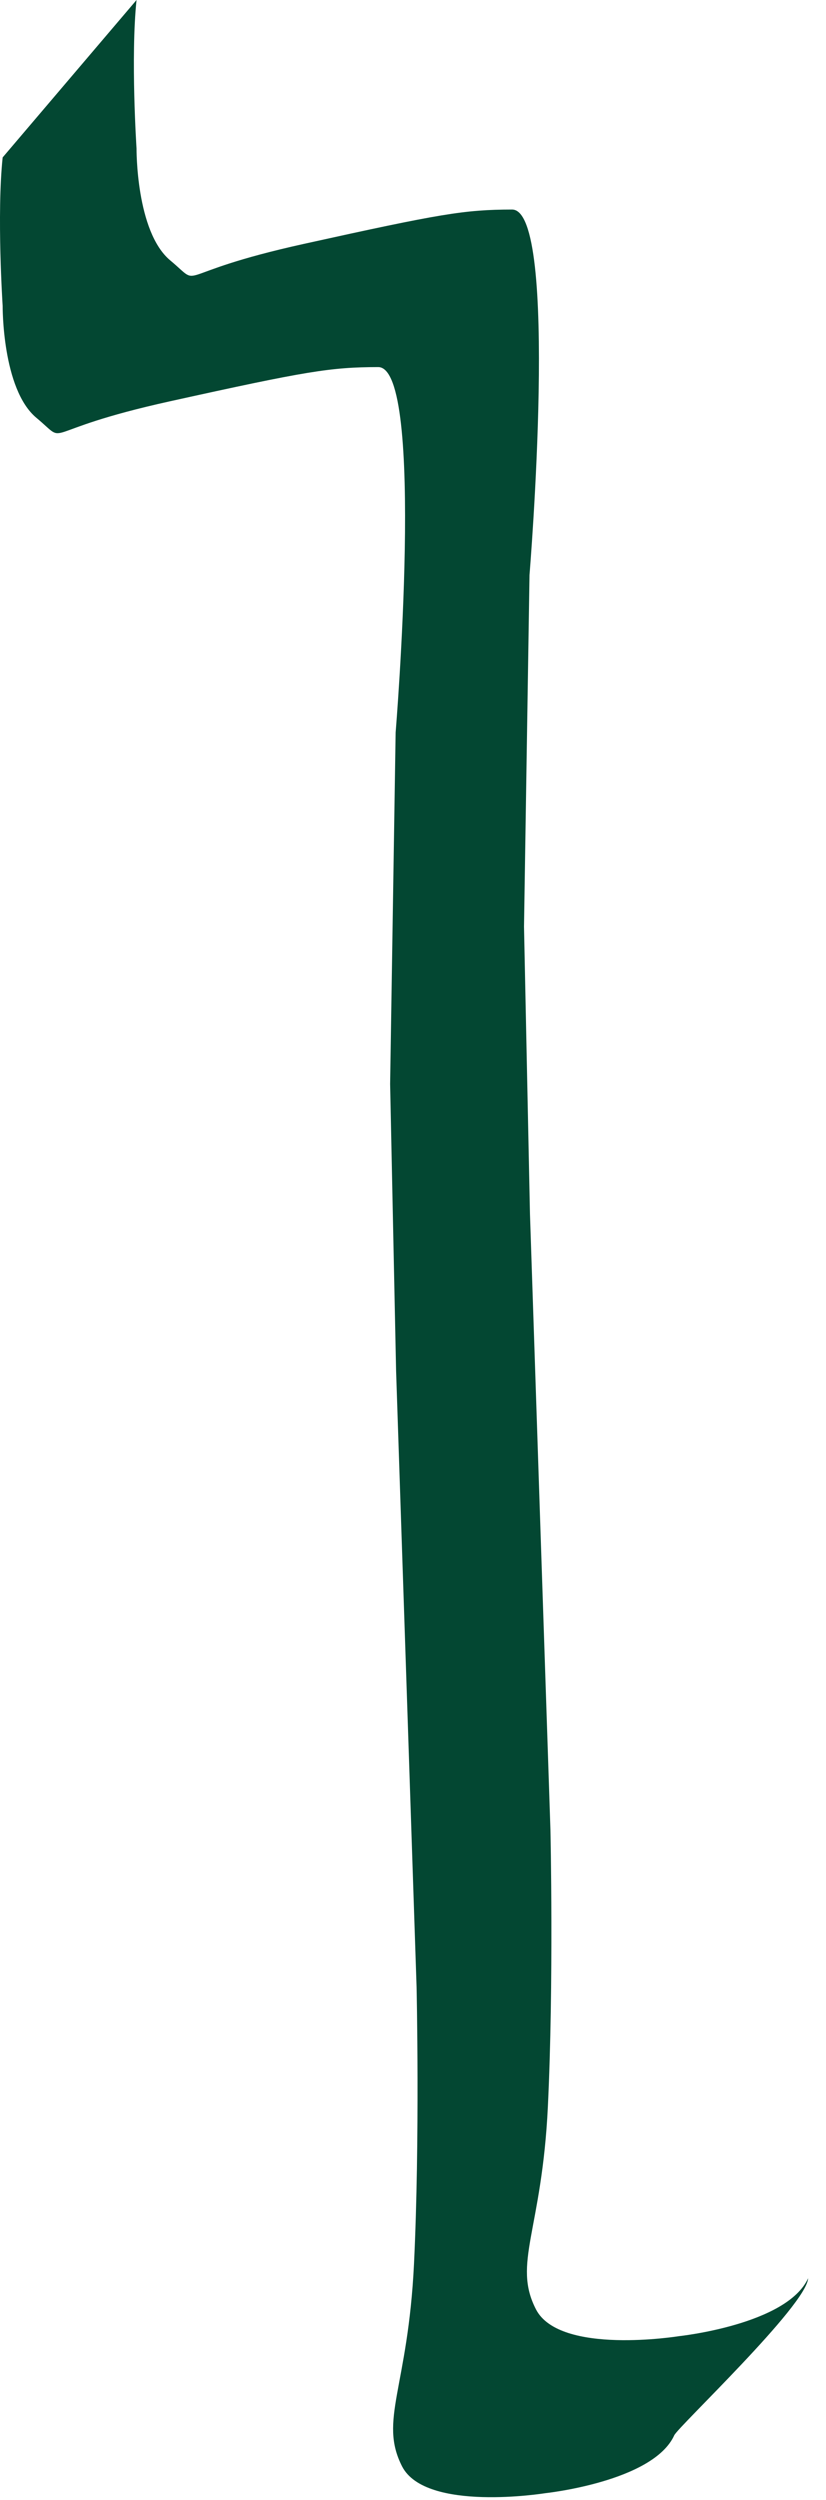 <?xml version="1.0" encoding="utf-8"?>
<svg xmlns="http://www.w3.org/2000/svg" fill="none" height="100%" overflow="visible" preserveAspectRatio="none" style="display: block;" viewBox="0 0 43 130" width="100%">
<path d="M35.339 121.479C35.339 121.479 29.131 122.482 27.9 120.081C26.669 117.687 28.211 116.003 28.521 109.55C28.832 103.096 28.655 95.147 28.655 95.147L27.589 63.115L27.279 48.184L27.565 29.899C27.565 29.899 29.137 10.89 26.657 10.896C24.178 10.902 22.941 11.109 15.813 12.683C8.685 14.257 10.653 15.034 8.862 13.54C7.071 12.045 7.108 7.718 7.108 7.718C7.108 7.718 6.797 2.972 7.108 0L0.138 8.186C-0.173 11.151 0.138 15.903 0.138 15.903C0.138 15.903 0.102 20.23 1.893 21.725C3.684 23.22 1.716 22.442 8.844 20.868C15.972 19.294 17.208 19.094 19.688 19.088C22.167 19.082 20.596 38.084 20.596 38.084L20.309 56.364L20.62 71.289L21.686 103.315C21.686 103.315 21.863 111.263 21.552 117.717C21.241 124.171 19.706 125.848 20.931 128.249C22.161 130.643 28.369 129.646 28.369 129.646C28.369 129.646 33.998 129.051 35.101 126.632C35.302 126.189 41.991 119.875 42.07 118.465C40.968 120.883 35.339 121.479 35.339 121.479Z" fill="#034732" id="Vector"/>
</svg>